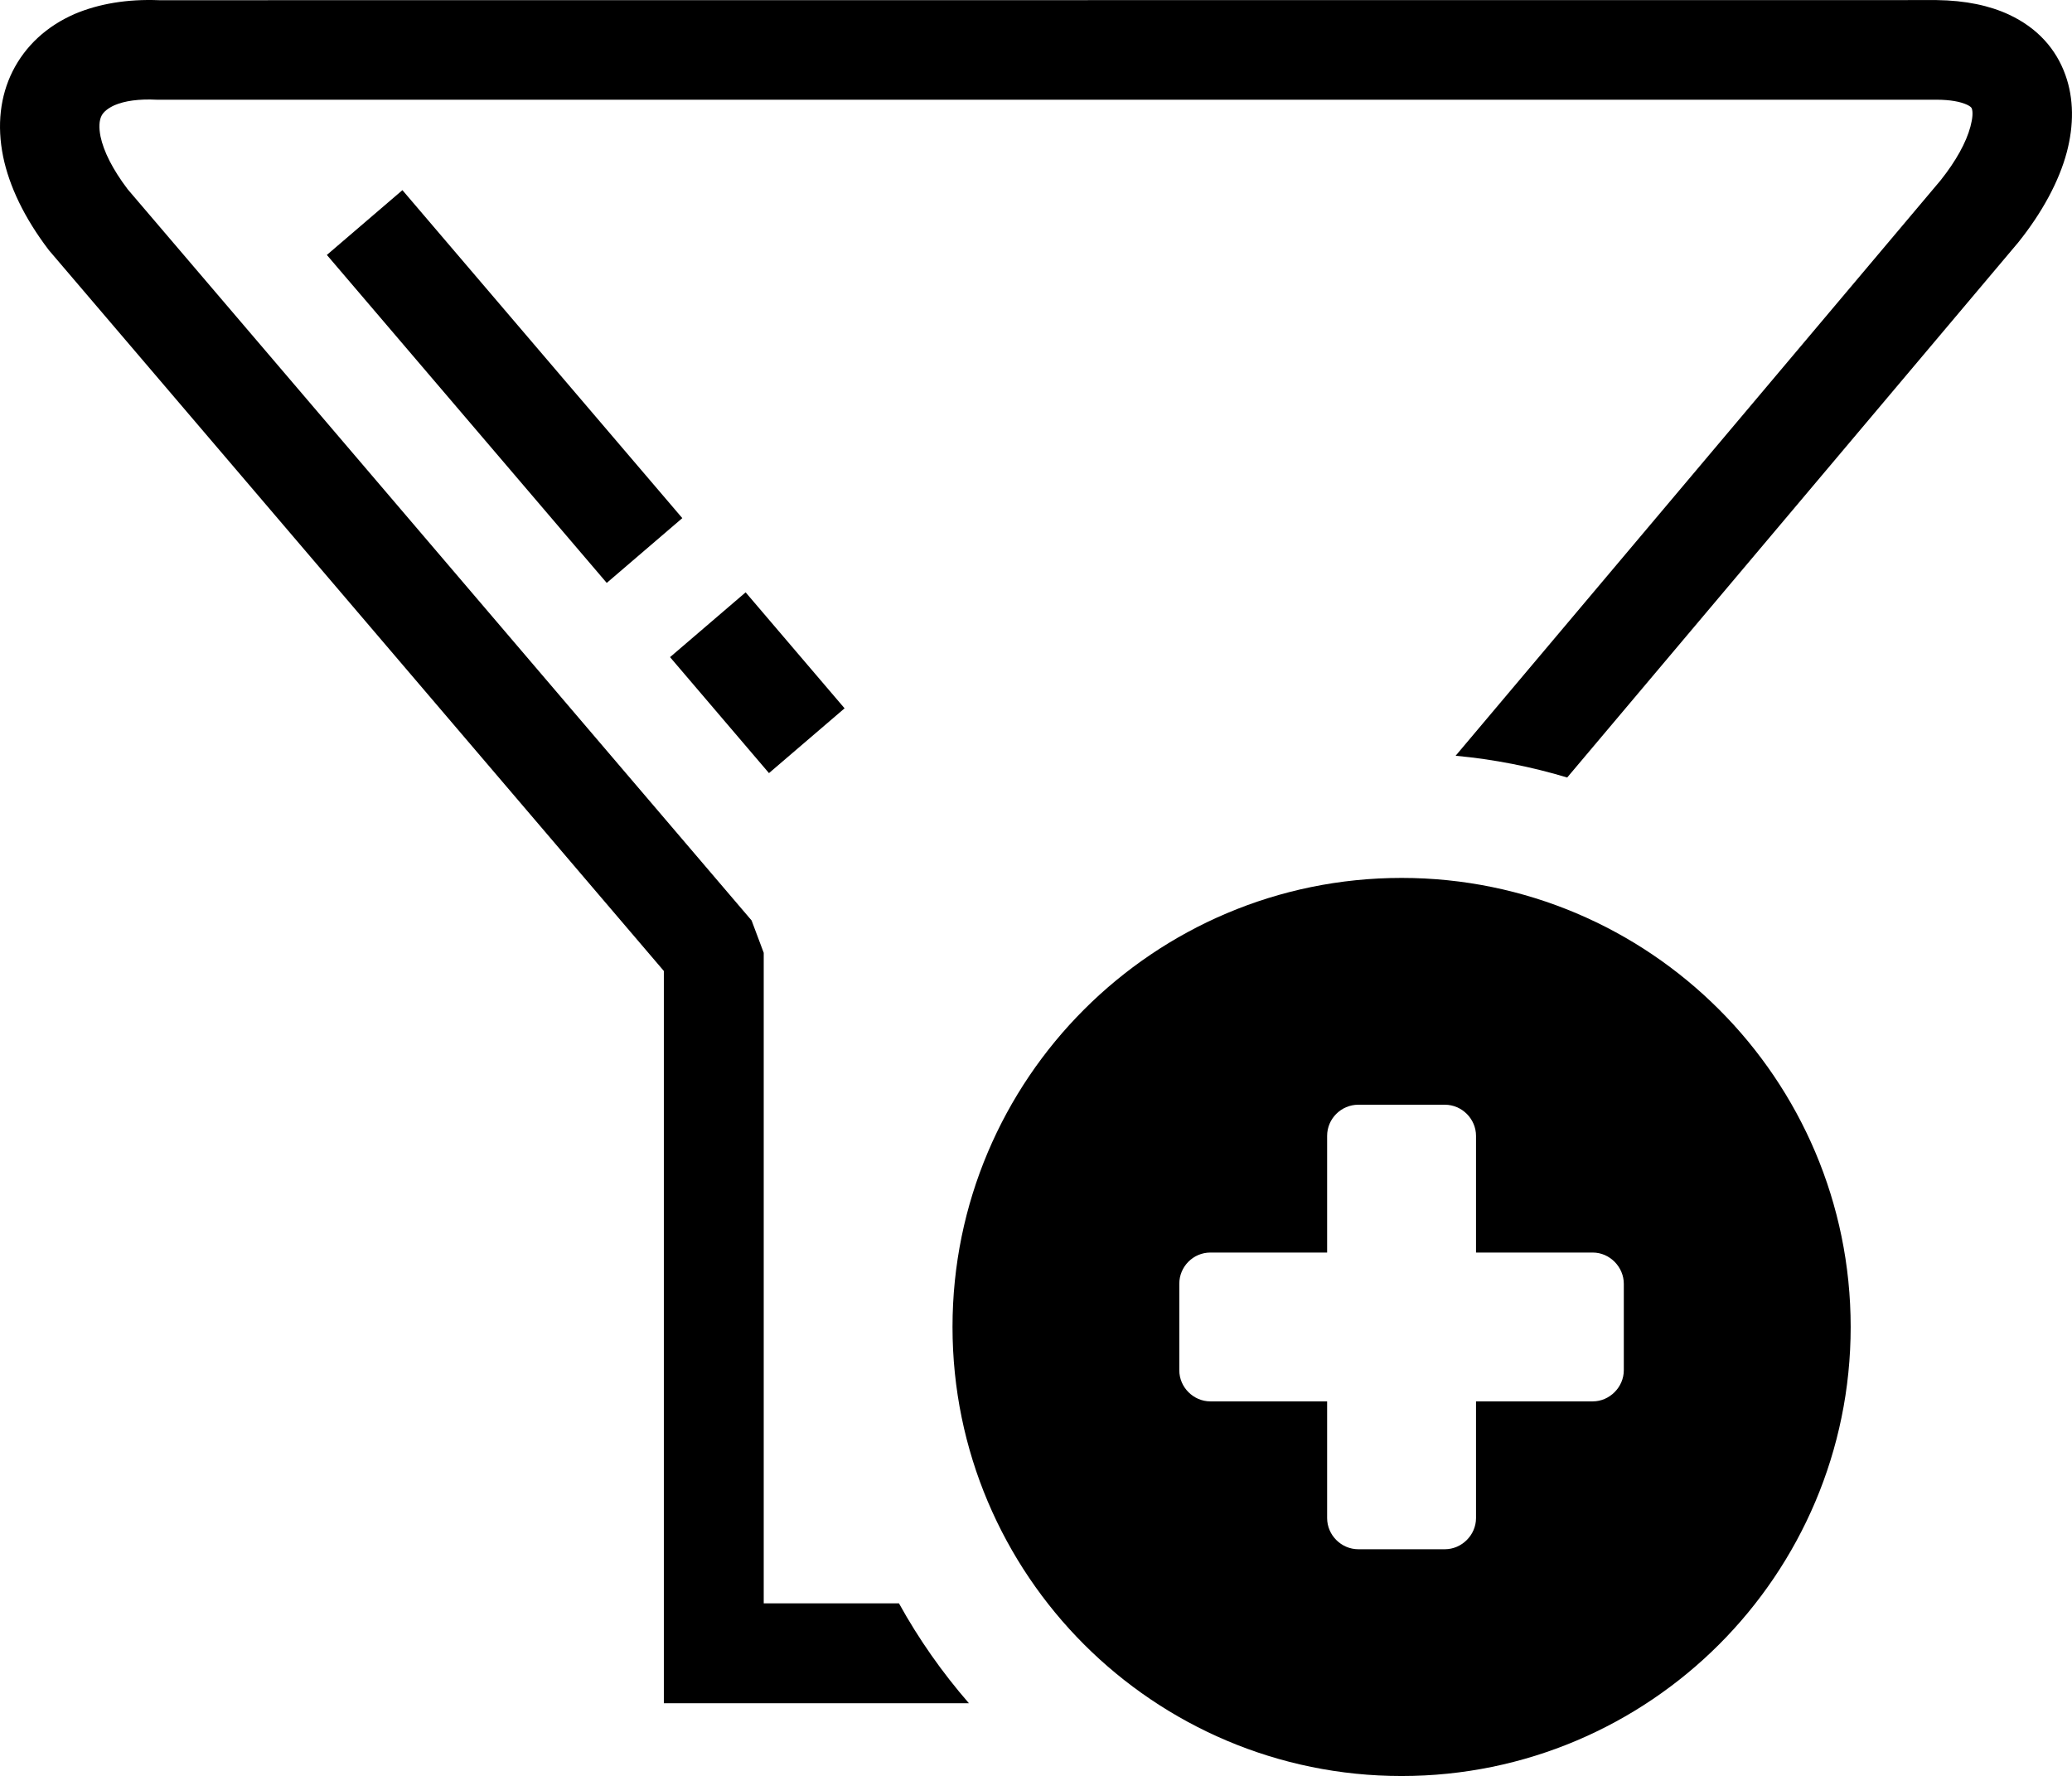 <svg xmlns="http://www.w3.org/2000/svg" shape-rendering="geometricPrecision" text-rendering="geometricPrecision" image-rendering="optimizeQuality" fill-rule="evenodd" clip-rule="evenodd" viewBox="0 0 512 438.89"><path d="M346.34 216.95c30.62 0 58.39 12.45 78.45 32.52 20.07 20.06 32.52 47.83 32.52 78.45 0 30.62-12.45 58.39-32.52 78.46-20.06 20.06-47.83 32.51-78.45 32.51-30.62 0-58.39-12.45-78.46-32.51-20.06-20.07-32.51-47.84-32.51-78.46 0-30.62 12.45-58.39 32.51-78.45 20.07-20.07 47.84-32.52 78.46-32.52zM99.44 46.99l69.16 81.05-18.67 16.01L80.77 63l18.67-16.01zm89.28 349.23h33.42c4.88 8.84 10.69 17.1 17.28 24.68h-75.38V239.95L12.1 61.85C5.95 53.8 2.27 45.92.78 38.73c-1.59-7.83-.71-15 2.33-21.1 3.17-6.3 8.42-11.18 15.44-14.22C24.35.97 31.35-.27 39.3.05L478.56.02c7.14.09 13.09 1.36 17.9 3.61 6.99 3.27 11.61 8.46 13.91 14.9 2.09 5.82 2.12 12.38.34 19.1-1.9 7.13-6.04 14.86-12.02 22.31l-111.43 132.2c-8.85-2.67-18.08-4.49-27.57-5.38L479.54 44.55c3.76-4.73 6.32-9.33 7.37-13.29.53-1.99.65-3.55.33-4.46-.09-.27-.5-.6-1.18-.92-1.67-.77-4.17-1.23-7.5-1.24H38.72c-4.38-.22-7.91.28-10.44 1.37-1.6.73-2.7 1.63-3.19 2.6-.59 1.16-.69 2.92-.25 5.12.77 3.65 2.94 8.06 6.71 13.04l154.17 180.69 3 8v160.76zm-4.47-249.84 24.45 28.66-18.68 16.01-24.45-28.66 18.68-16.01zm217 170.86v21.38c0 4.17-3.51 7.69-7.68 7.69h-28.84v28.84c0 4.19-3.52 7.7-7.7 7.7h-21.39c-4.18 0-7.7-3.47-7.7-7.7v-28.84h-28.85c-4.16 0-7.68-3.46-7.68-7.69v-21.38c0-4.25 3.45-7.71 7.68-7.71h28.85v-28.84c0-4.23 3.47-7.69 7.7-7.69h21.39c4.24 0 7.7 3.52 7.7 7.69v28.84h28.84c4.23 0 7.68 3.58 7.68 7.71z"/></svg>